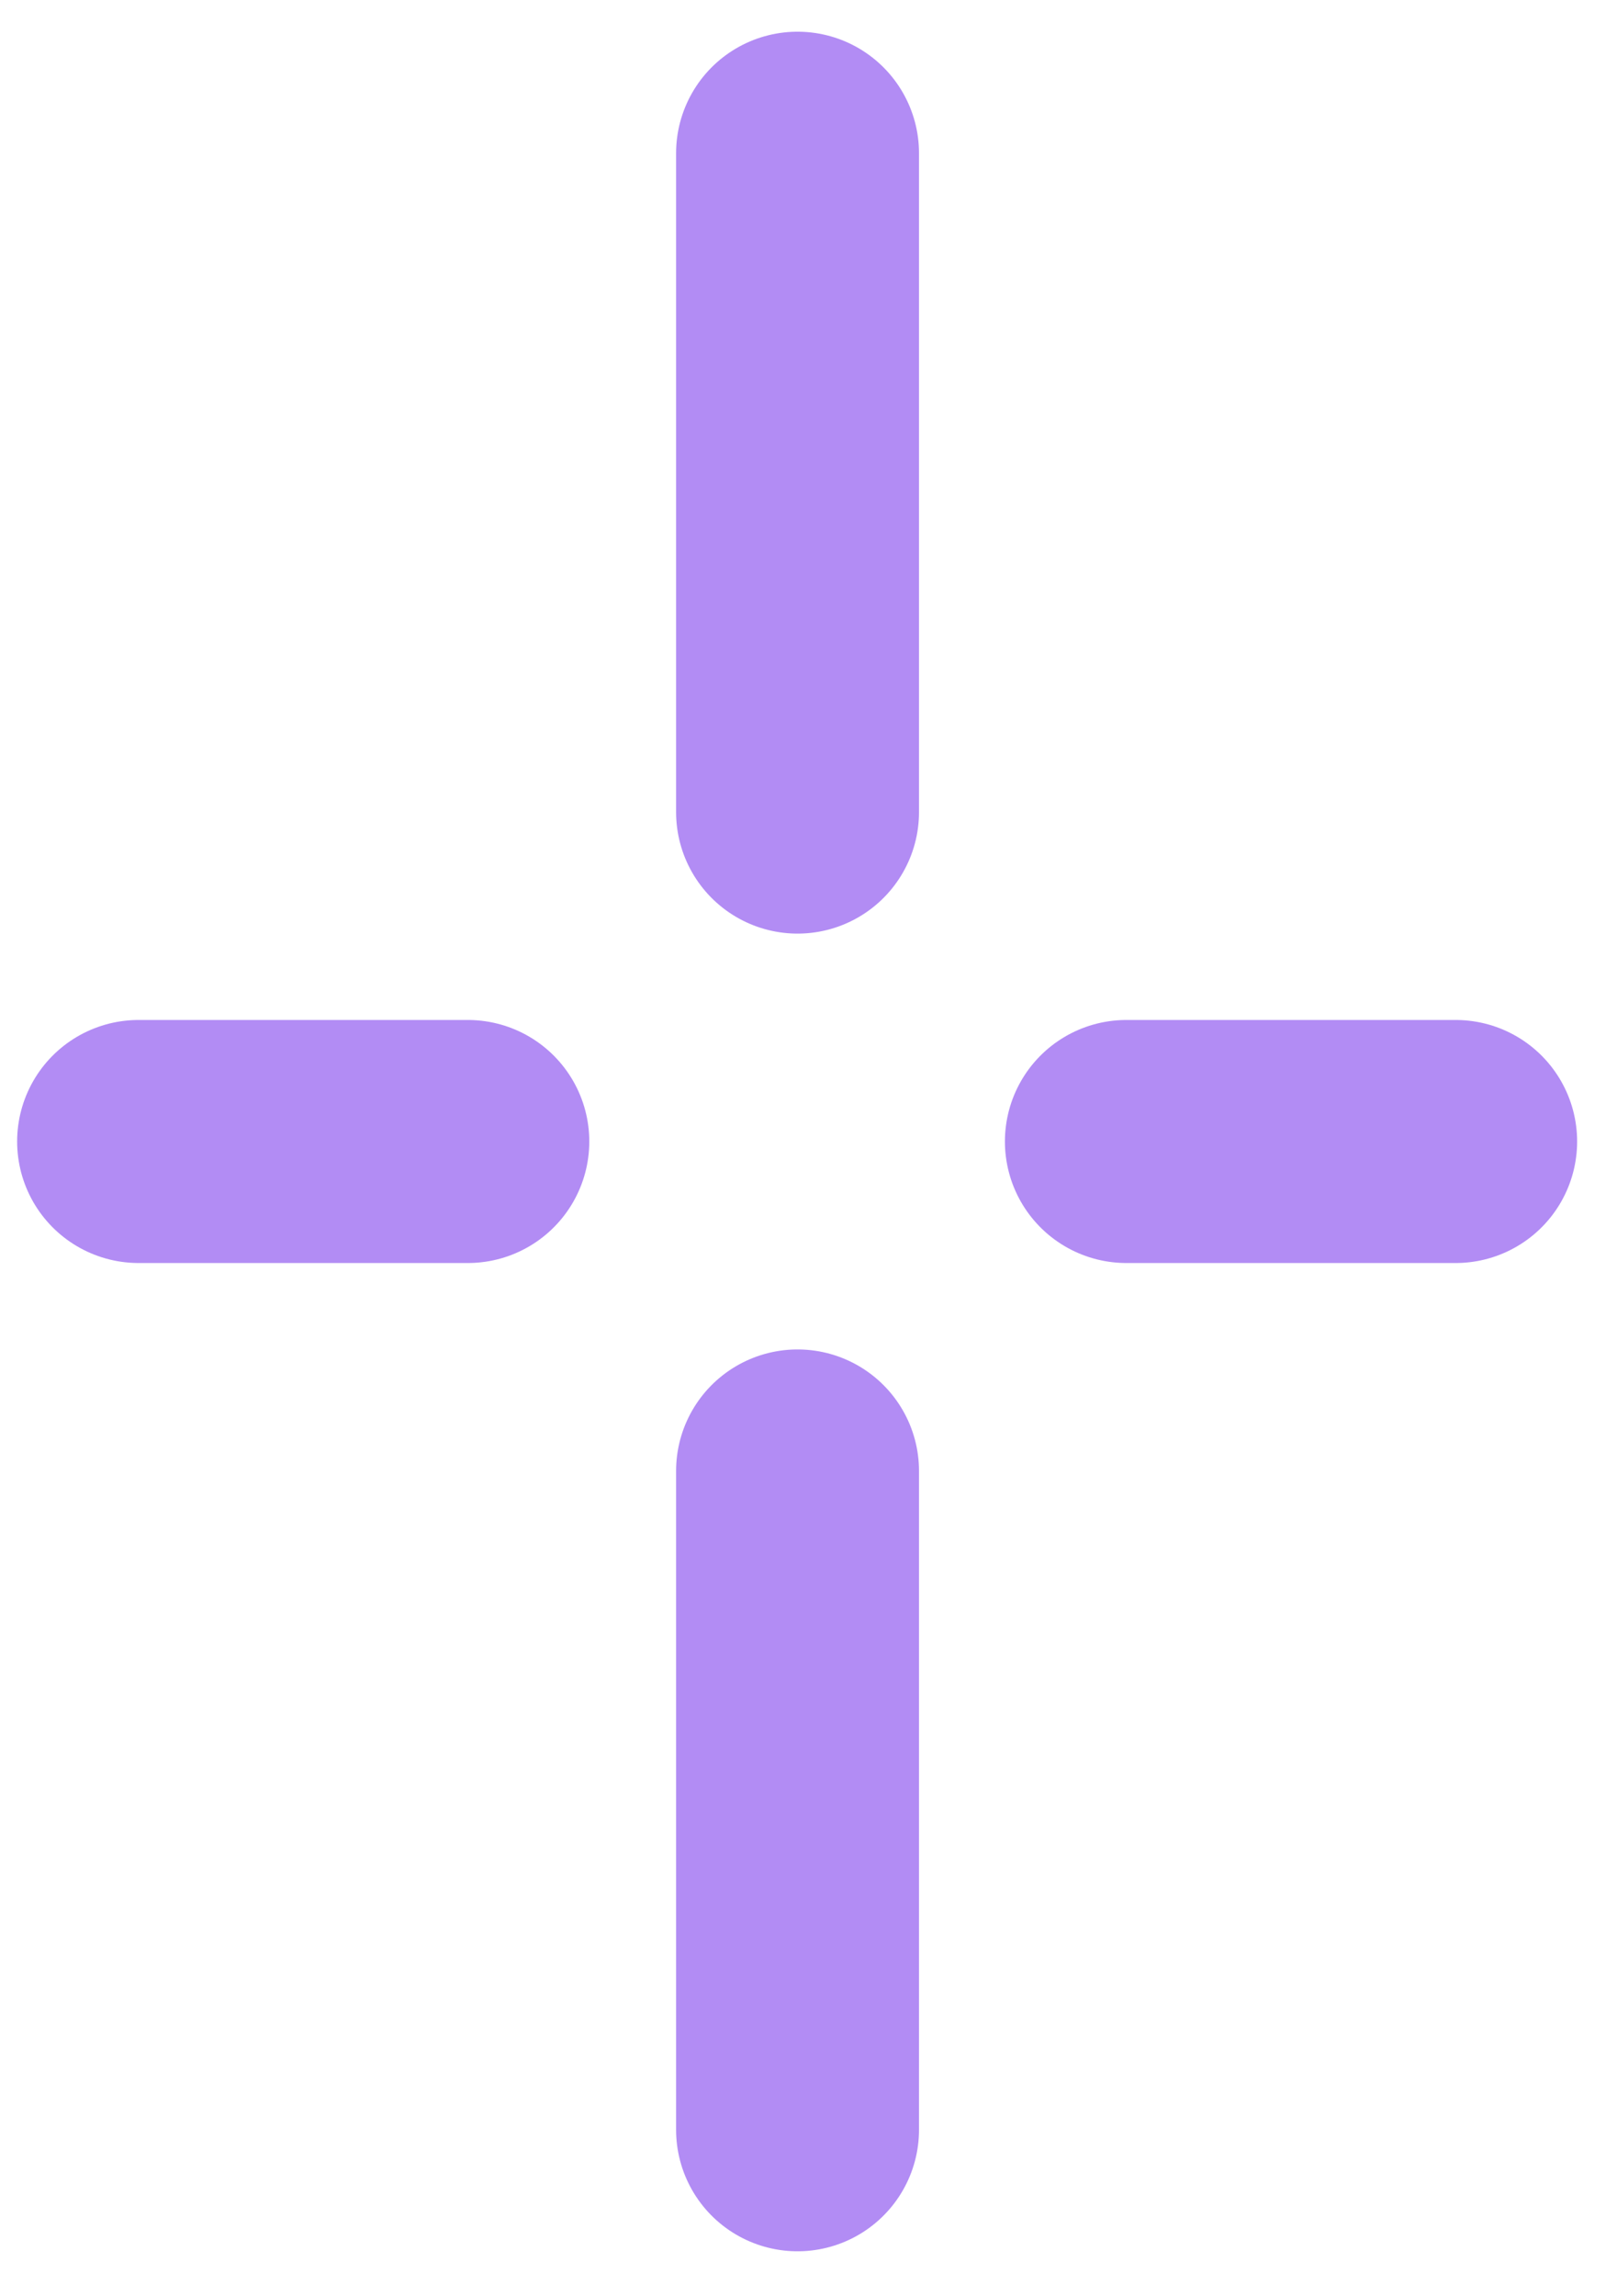 <svg xmlns="http://www.w3.org/2000/svg" width="31" height="44" viewBox="0 0 31 44" fill="none"><path d="M15.29 2.936V15.561M15.29 28.186V40.81" stroke="#B28CF4" stroke-width="4.657" stroke-linecap="round"></path><path d="M21.594 21.873H27.907M8.969 21.873H2.657" stroke="#B28CF4" stroke-width="4.657" stroke-linecap="round"></path></svg>